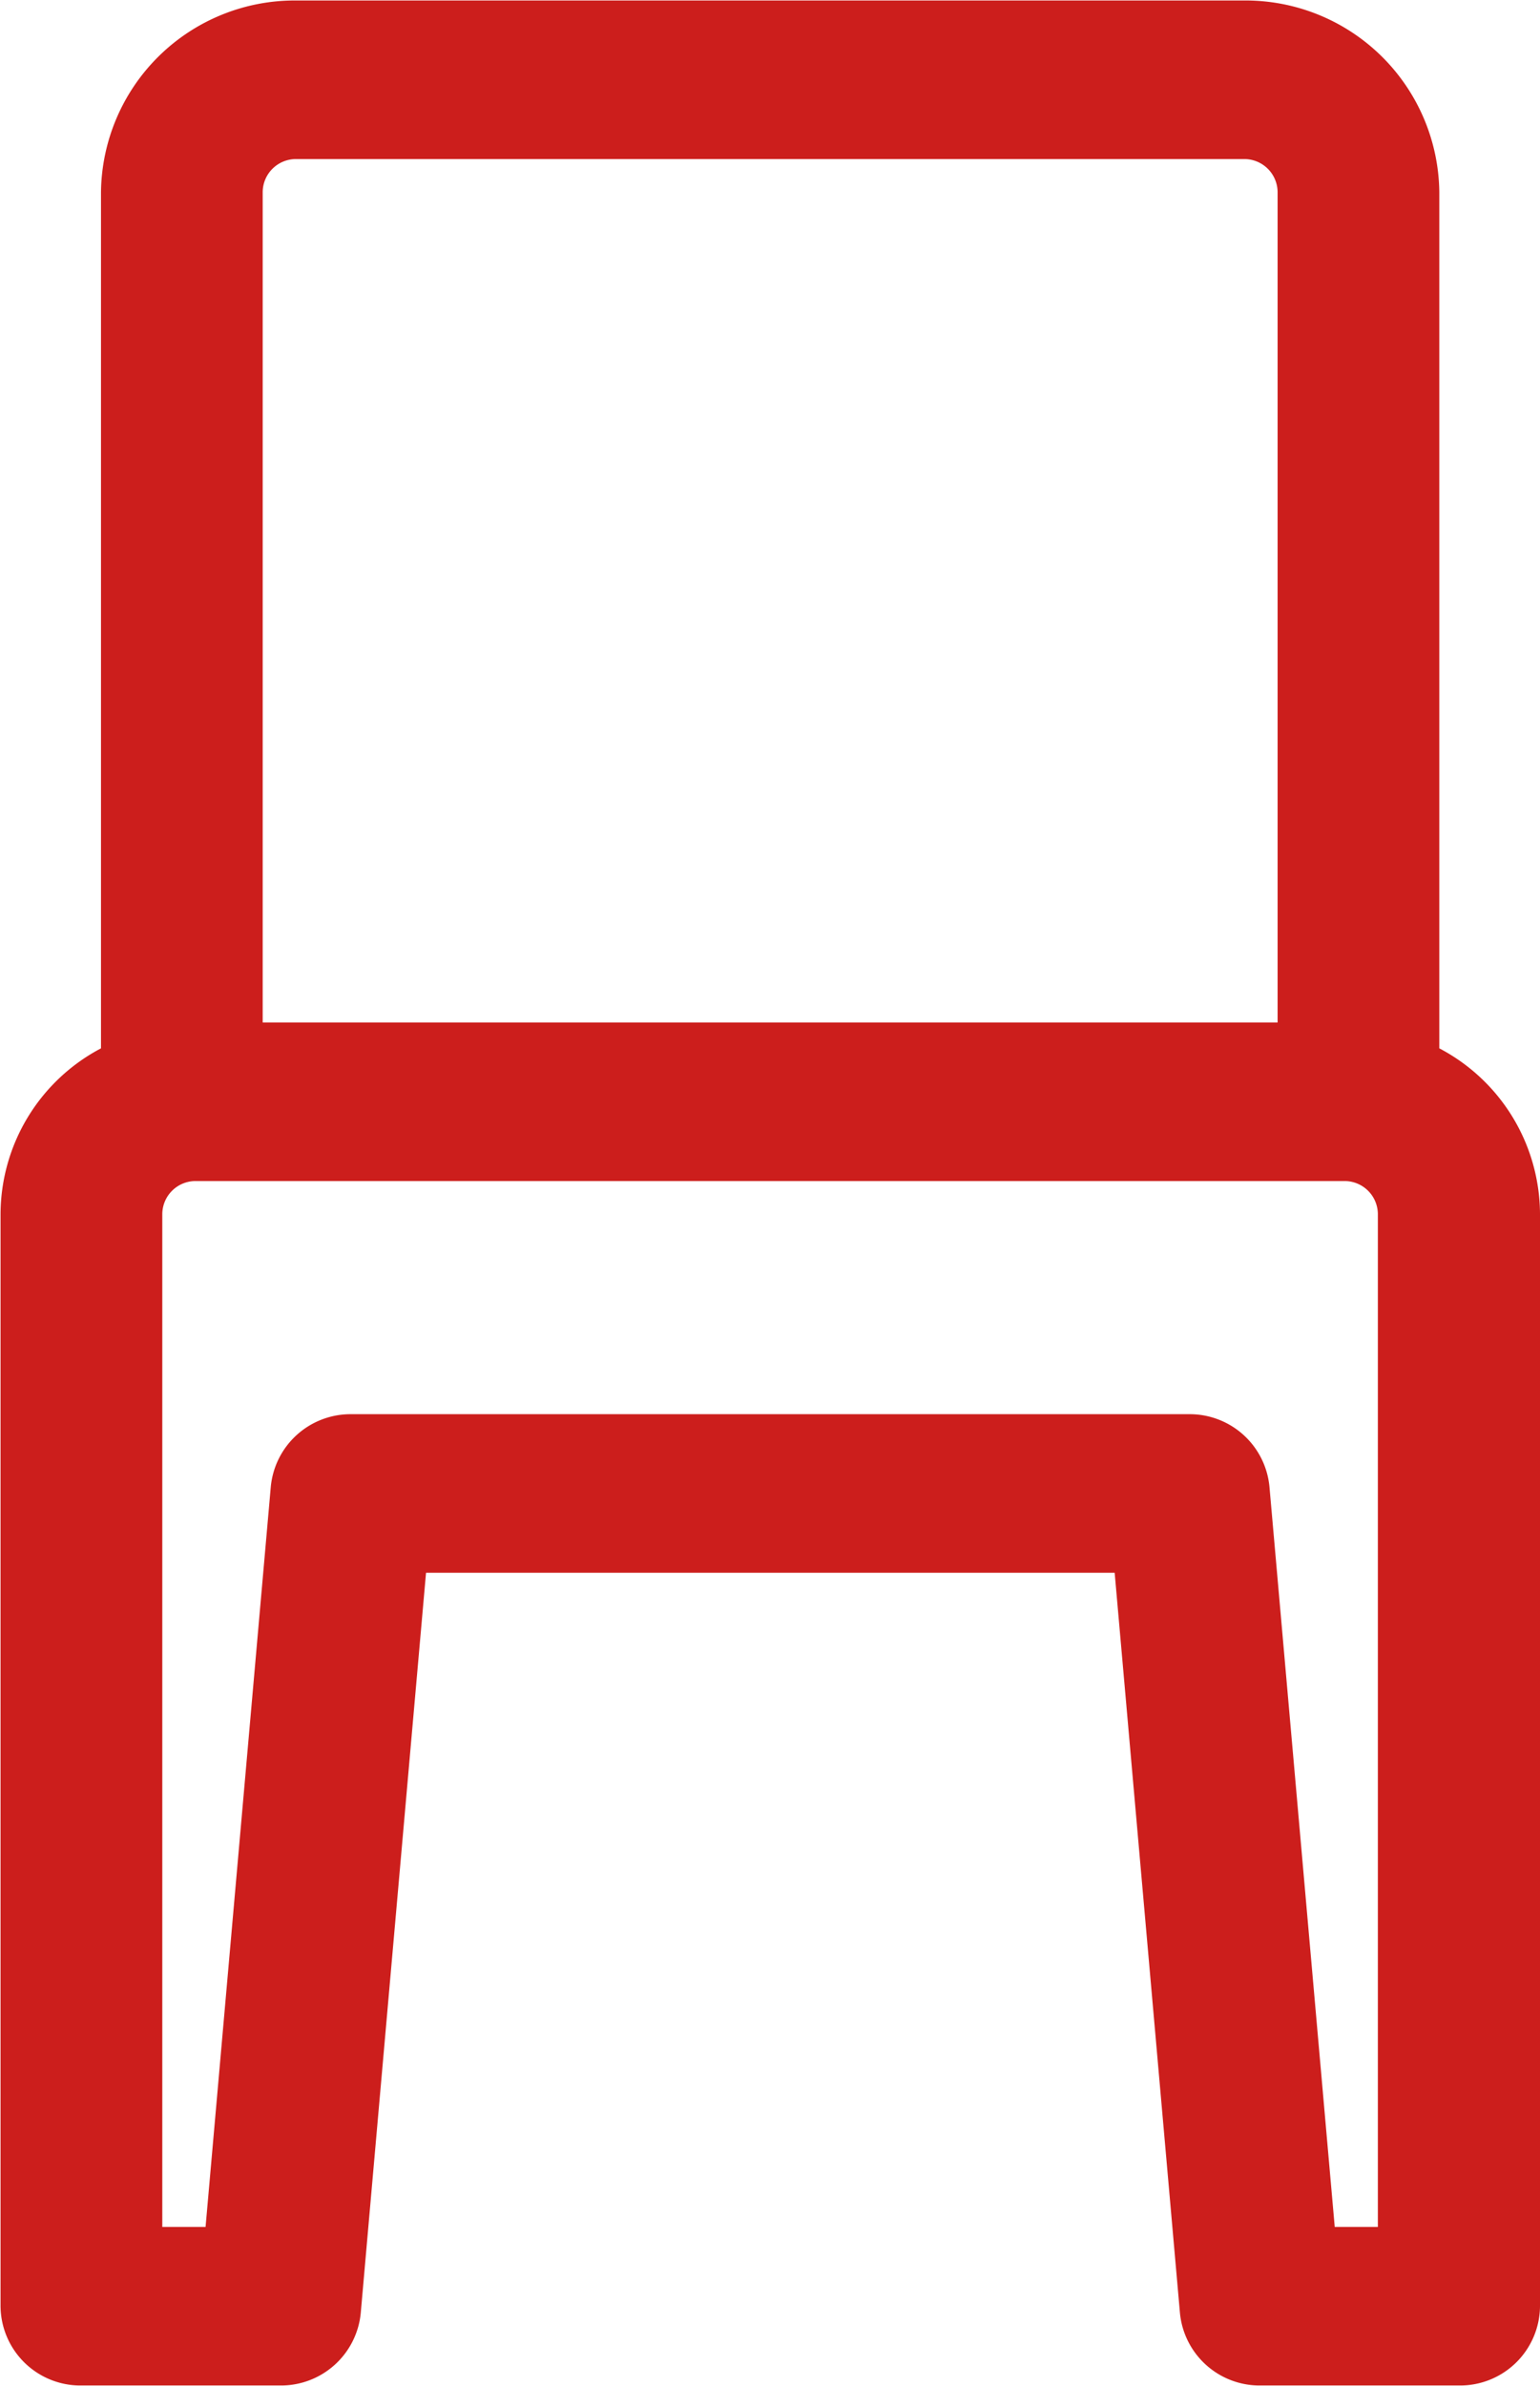 <svg xmlns="http://www.w3.org/2000/svg" width="31" height="48" viewBox="0 0 31 48">
  <defs>
    <style>
      .cls-1 {
        fill: #cc1e1c;
        fill-rule: evenodd;
      }
    </style>
  </defs>
  <path id="icon-dinge" class="cls-1" d="M506.973,1785.09v-17.23a3.9,3.9,0,0,0-3.94-3.85H483.969a3.9,3.9,0,0,0-3.936,3.85v17.23a3.782,3.782,0,0,0-2.022,3.33v21.98a1.608,1.608,0,0,0,1.628,1.59h4a1.612,1.612,0,0,0,1.623-1.46l1.314-14.89h13.862l1.314,14.89a1.611,1.611,0,0,0,1.623,1.46h4A1.608,1.608,0,0,0,509,1810.4v-21.98A3.782,3.782,0,0,0,506.973,1785.09Zm-23.685-17.23a0.669,0.669,0,0,1,.681-0.66h19.064a0.67,0.67,0,0,1,.685.66v16.71h-20.43v-16.71Zm22.451,40.94h-0.871l-1.314-14.89a1.612,1.612,0,0,0-1.624-1.46H485.076a1.613,1.613,0,0,0-1.625,1.46l-1.313,14.89h-0.871v-20.38a0.669,0.669,0,0,1,.684-0.66h23.1a0.669,0.669,0,0,1,.685.66v20.38Z" transform="translate(-478 -1764)"/>
</svg>
